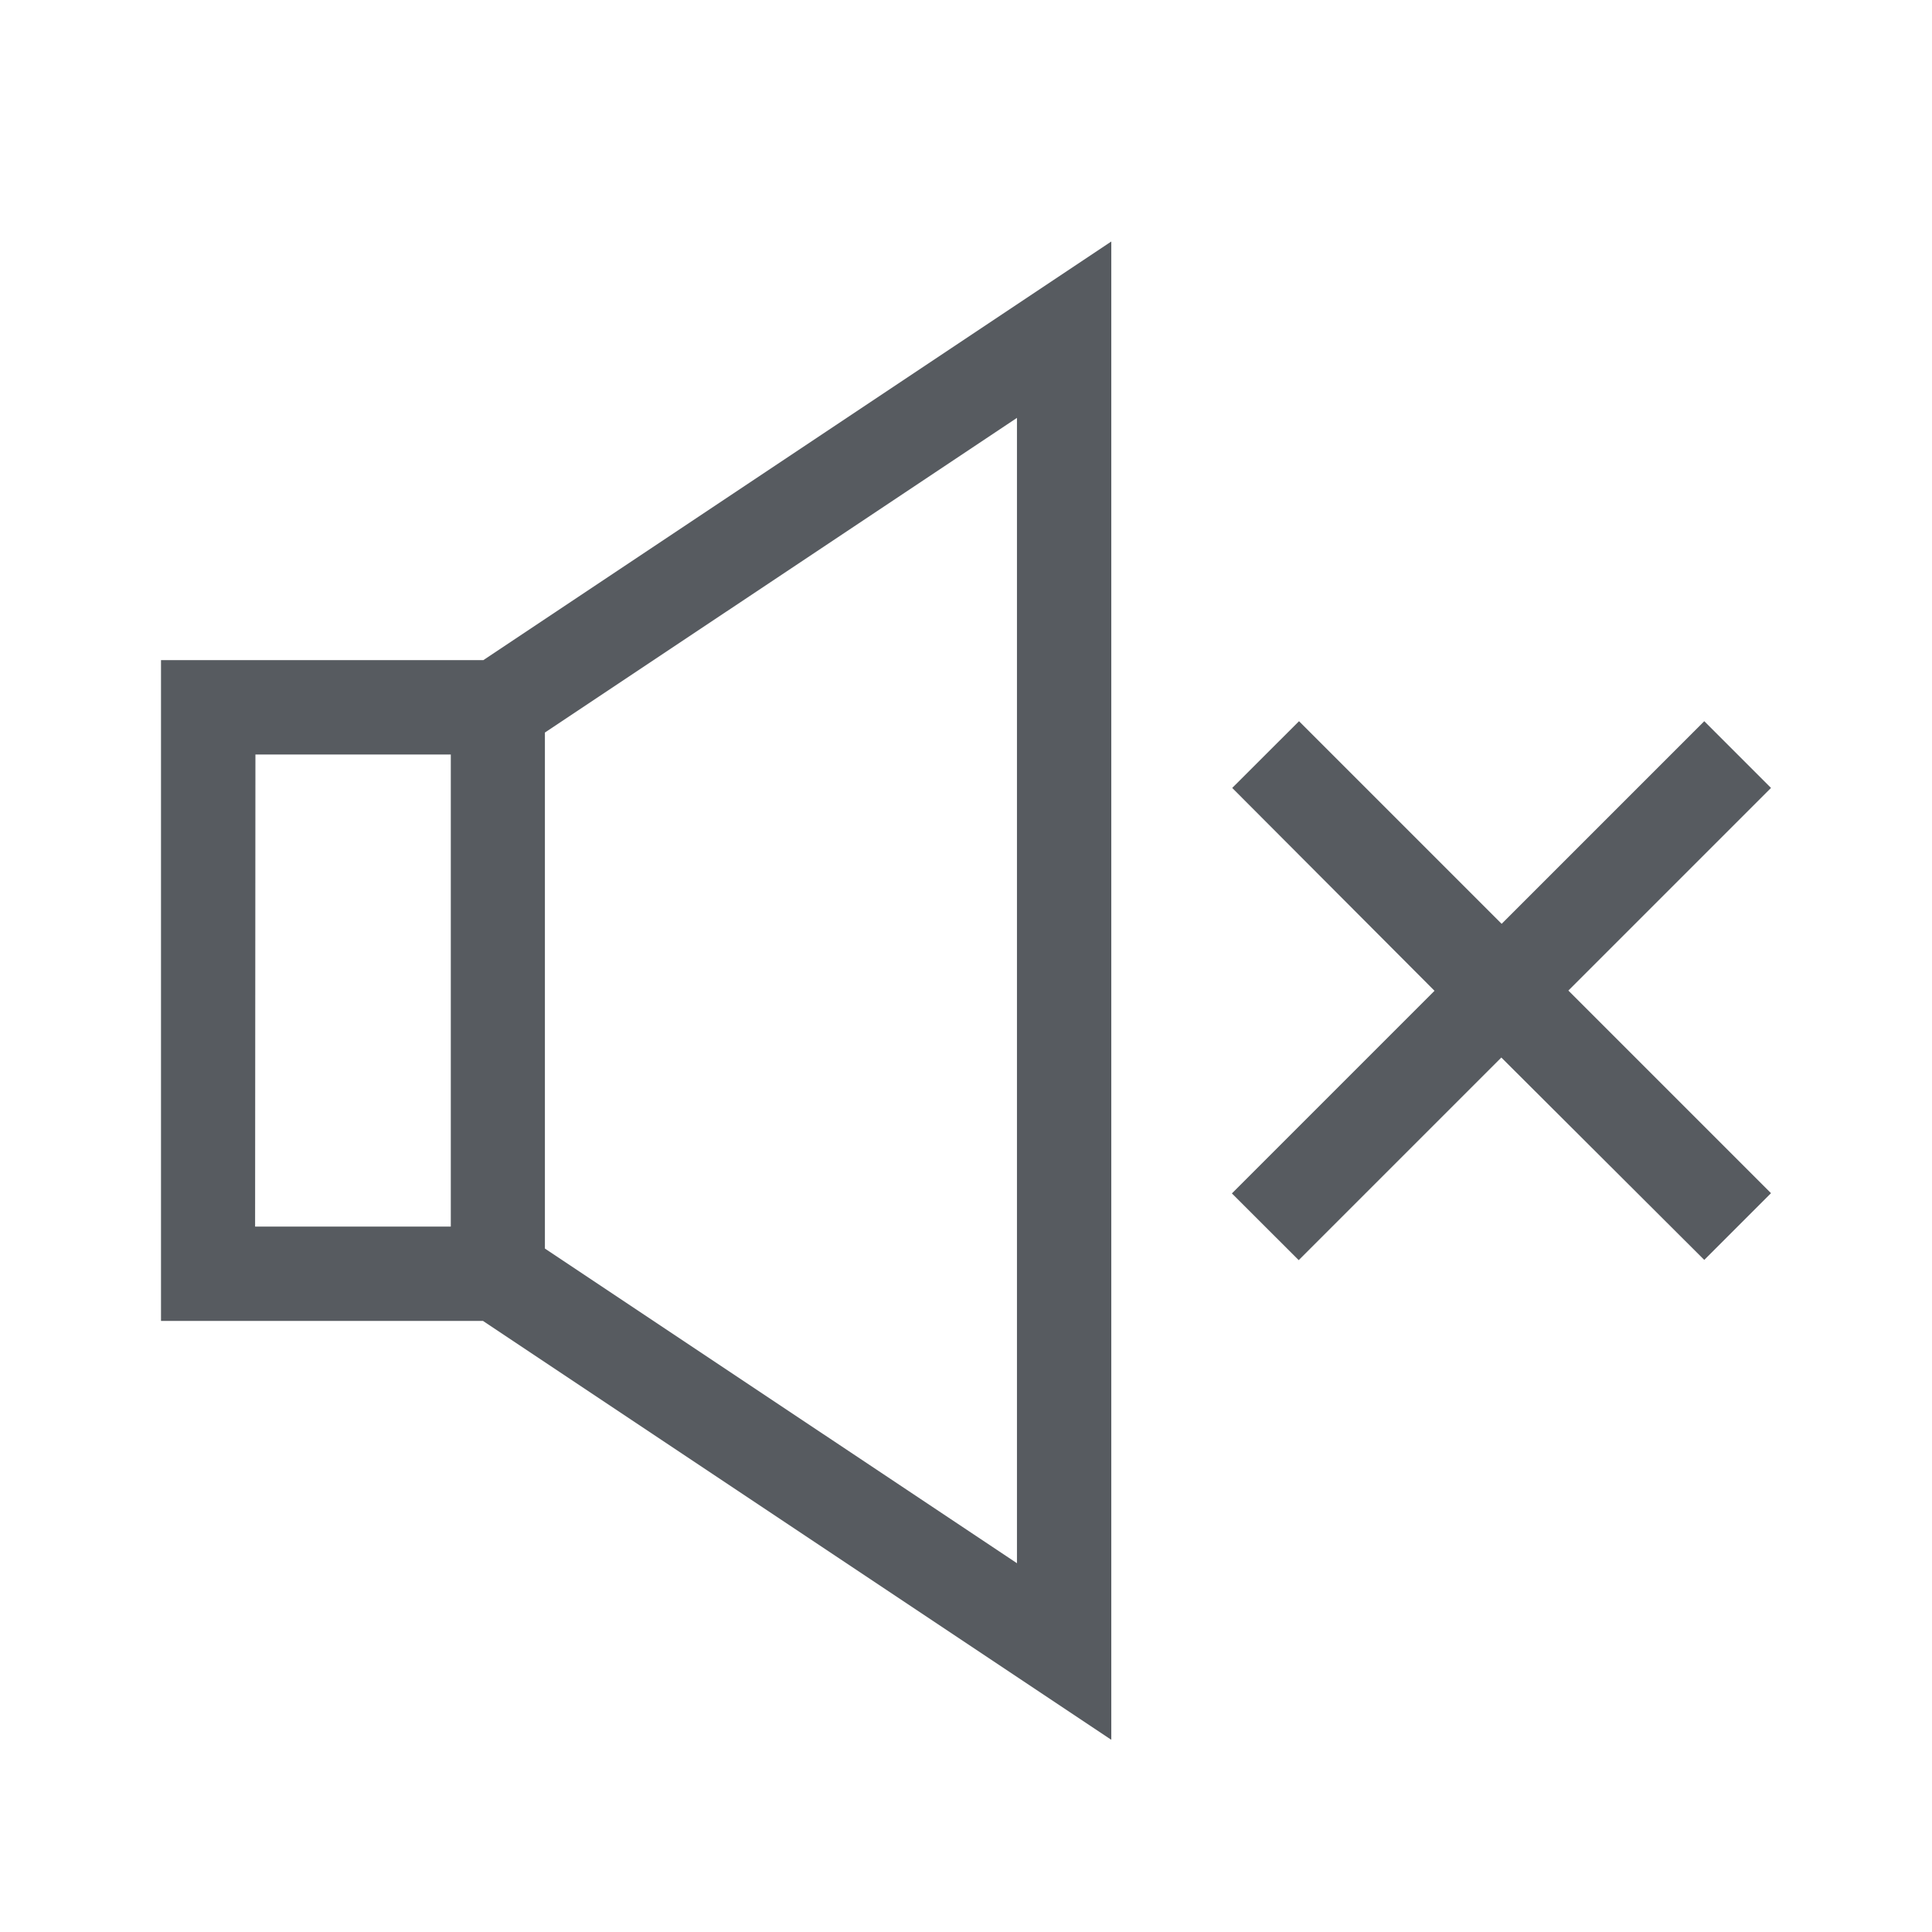 <svg id="mute" xmlns="http://www.w3.org/2000/svg" width="24" height="24" viewBox="0 0 24 24">
  <rect id="Rectangle" width="24" height="24" fill="none"/>
  <path id="Combined_Shape" data-name="Combined Shape" d="M11.8,18.609l-7.8-5.2H0V5.2H4.005l7.8-5.2V18.61ZM4.769,6.1v6.41l5.864,3.909V2.191Zm-3.6,6.137H3.6V6.373H1.173Zm15.481-2.1-2.517,2.517-.83-.829,2.517-2.517L13.307,6.788l.83-.829,2.517,2.517,2.517-2.517L20,6.788,17.483,9.305,20,11.822l-.829.829Z" transform="translate(2 3)" fill="#575b60"/>
</svg>
